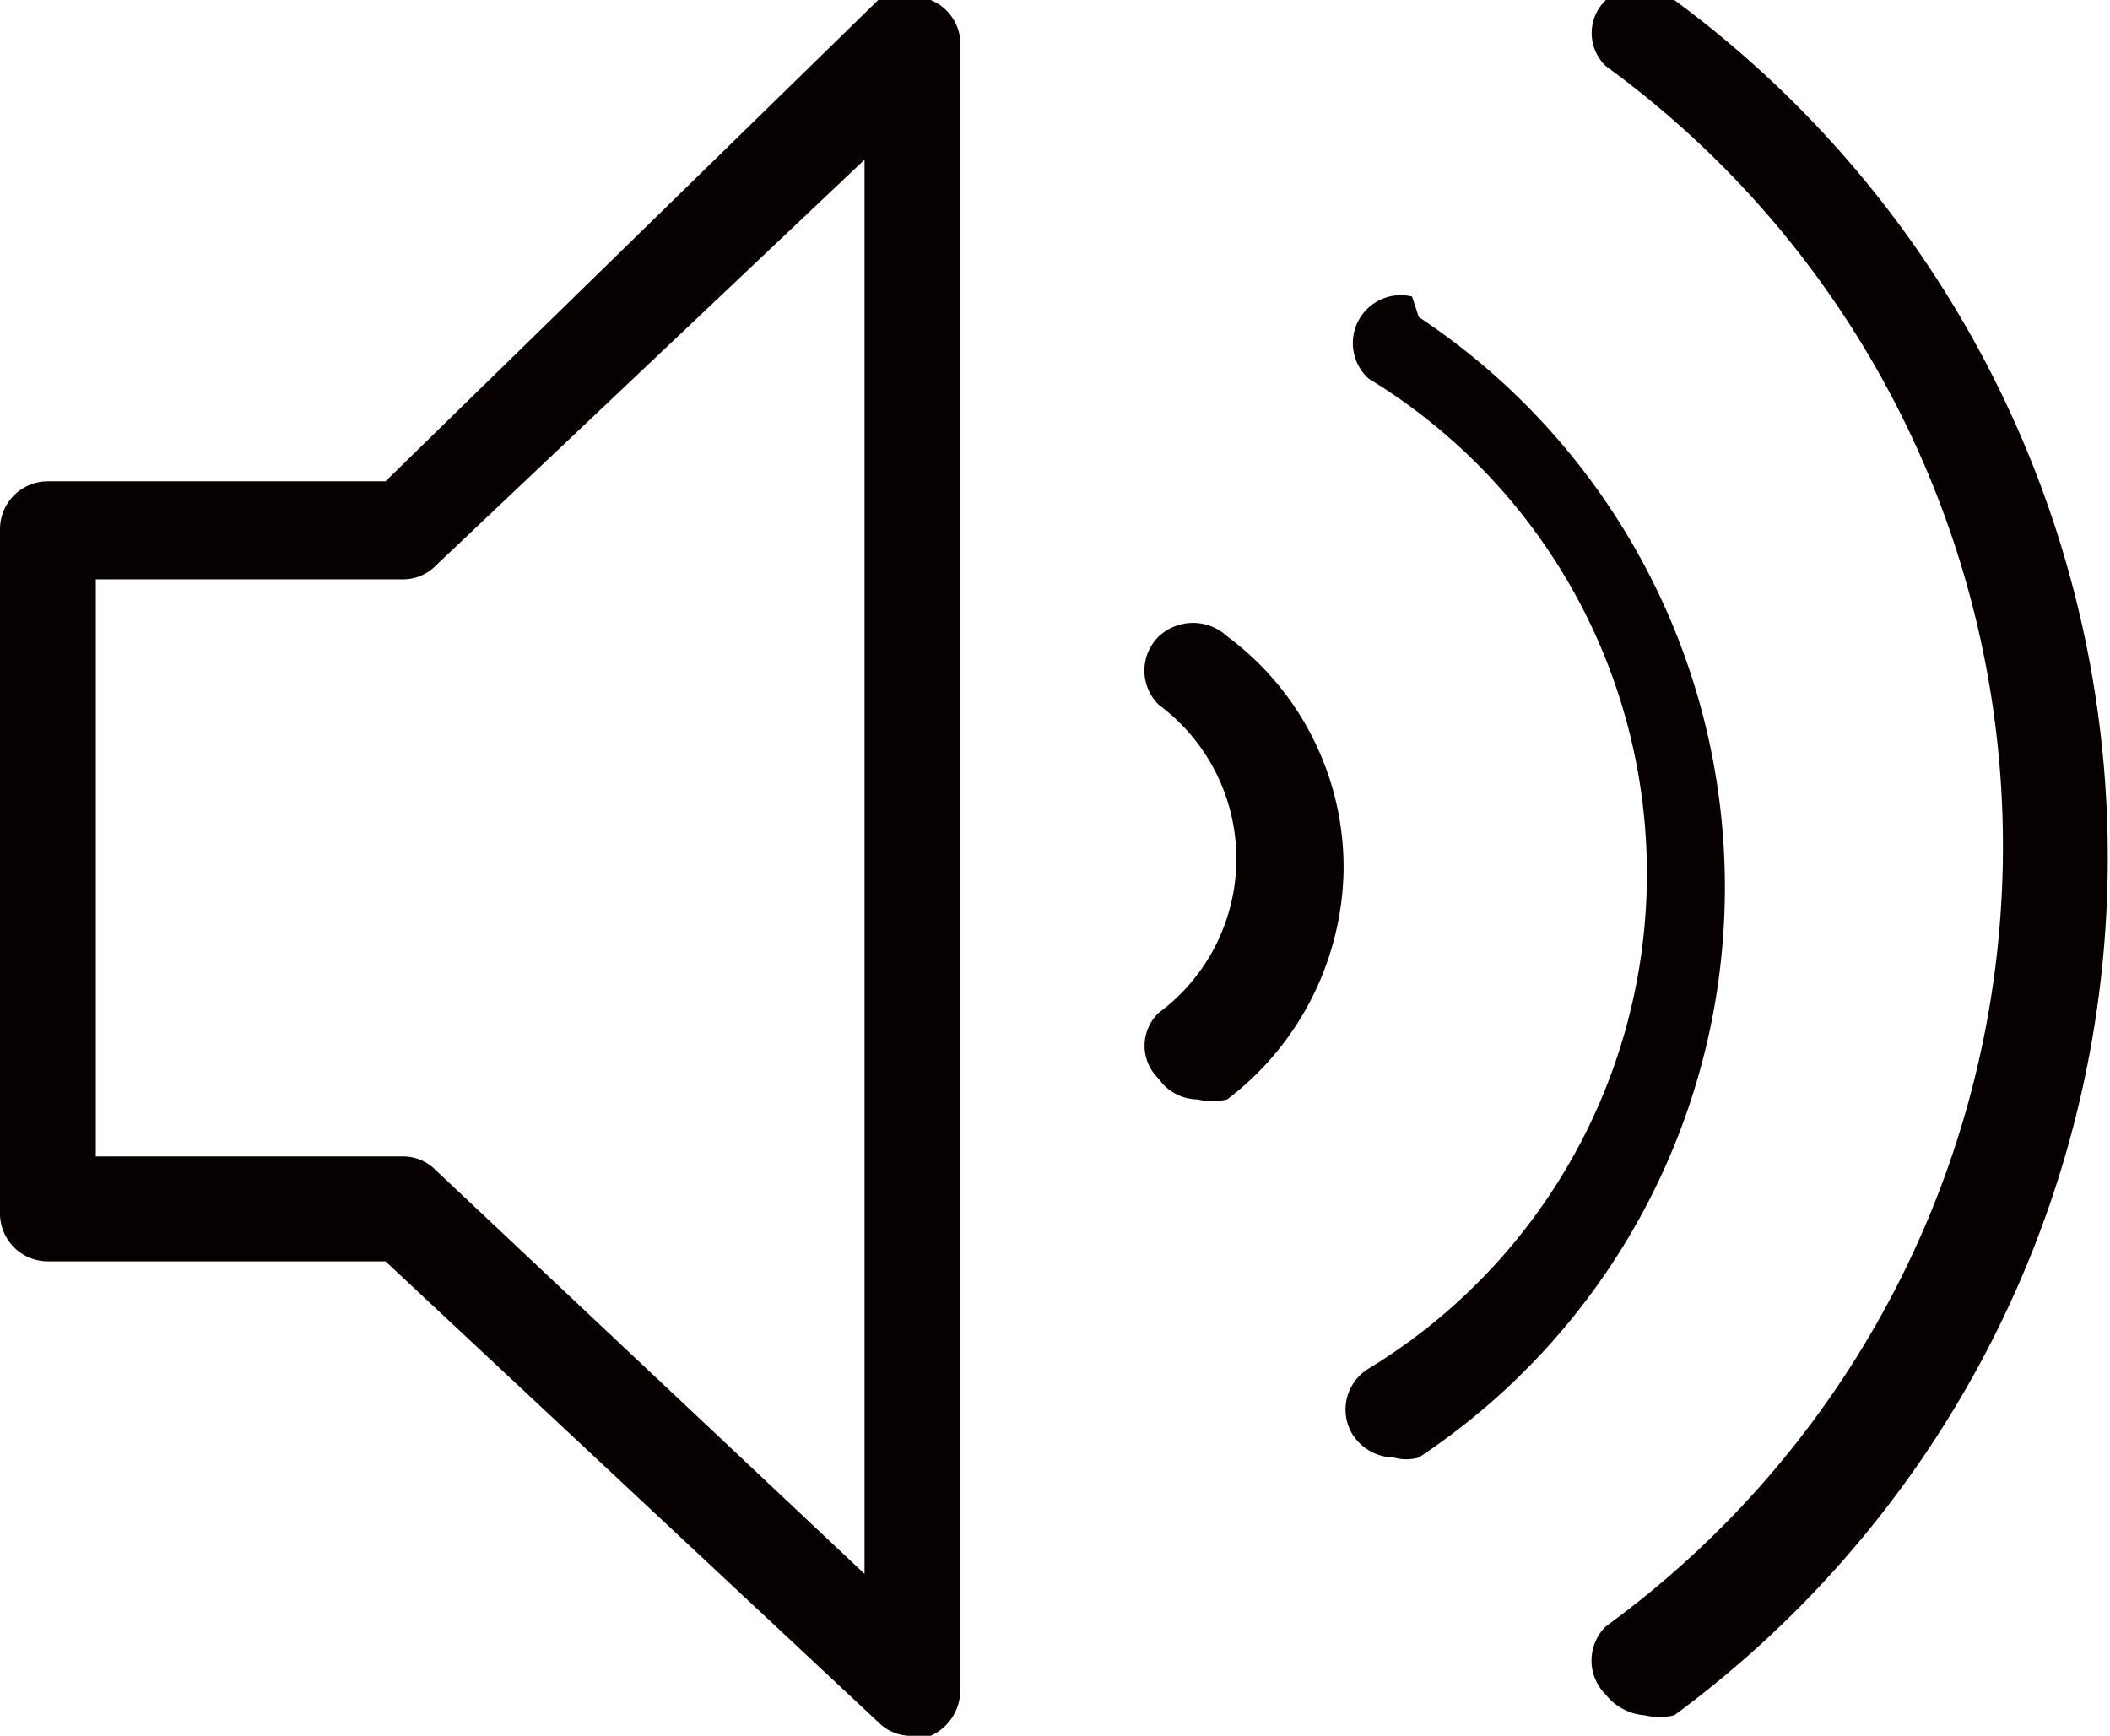 <svg xmlns="http://www.w3.org/2000/svg" viewBox="0 0 9.25 7.61"><defs><style>.cls-1{fill:#060001;}</style></defs><g id="Layer_2" data-name="Layer 2"><g id="Layer_1-2" data-name="Layer 1"><path class="cls-1" d="M4.08,0a.2.2,0,0,0-.23,0L1.69,2.11H.21A.21.21,0,0,0,0,2.32v3a.21.21,0,0,0,.21.21H1.69L3.85,7.55A.2.2,0,0,0,4,7.61l.08,0a.22.22,0,0,0,.13-.2V.21A.21.21,0,0,0,4.08,0ZM3.79,6.9,1.91,5.13a.2.2,0,0,0-.14-.06H.42V2.54H1.77a.2.2,0,0,0,.14-.06L3.79.7Z"/><path class="cls-1" d="M7.34,0a.21.21,0,0,0-.3,0,.2.2,0,0,0,0,.29,4.23,4.23,0,0,1,0,6.84.21.21,0,0,0,0,.3.24.24,0,0,0,.17.09.28.28,0,0,0,.13,0A4.67,4.67,0,0,0,7.34,0Z"/><path class="cls-1" d="M6.19,1.3A.21.21,0,0,0,6,1.66,2.54,2.54,0,0,1,6,6a.21.21,0,0,0-.07.29.22.22,0,0,0,.18.1.2.2,0,0,0,.11,0,3,3,0,0,0,0-5Z"/><path class="cls-1" d="M5.38,2.79a.22.22,0,0,0-.3,0,.21.21,0,0,0,0,.3.84.84,0,0,1,0,1.35.2.2,0,0,0,0,.29.21.21,0,0,0,.17.09.28.28,0,0,0,.13,0,1.29,1.29,0,0,0,.51-1A1.26,1.26,0,0,0,5.38,2.79Z"/></g></g></svg>